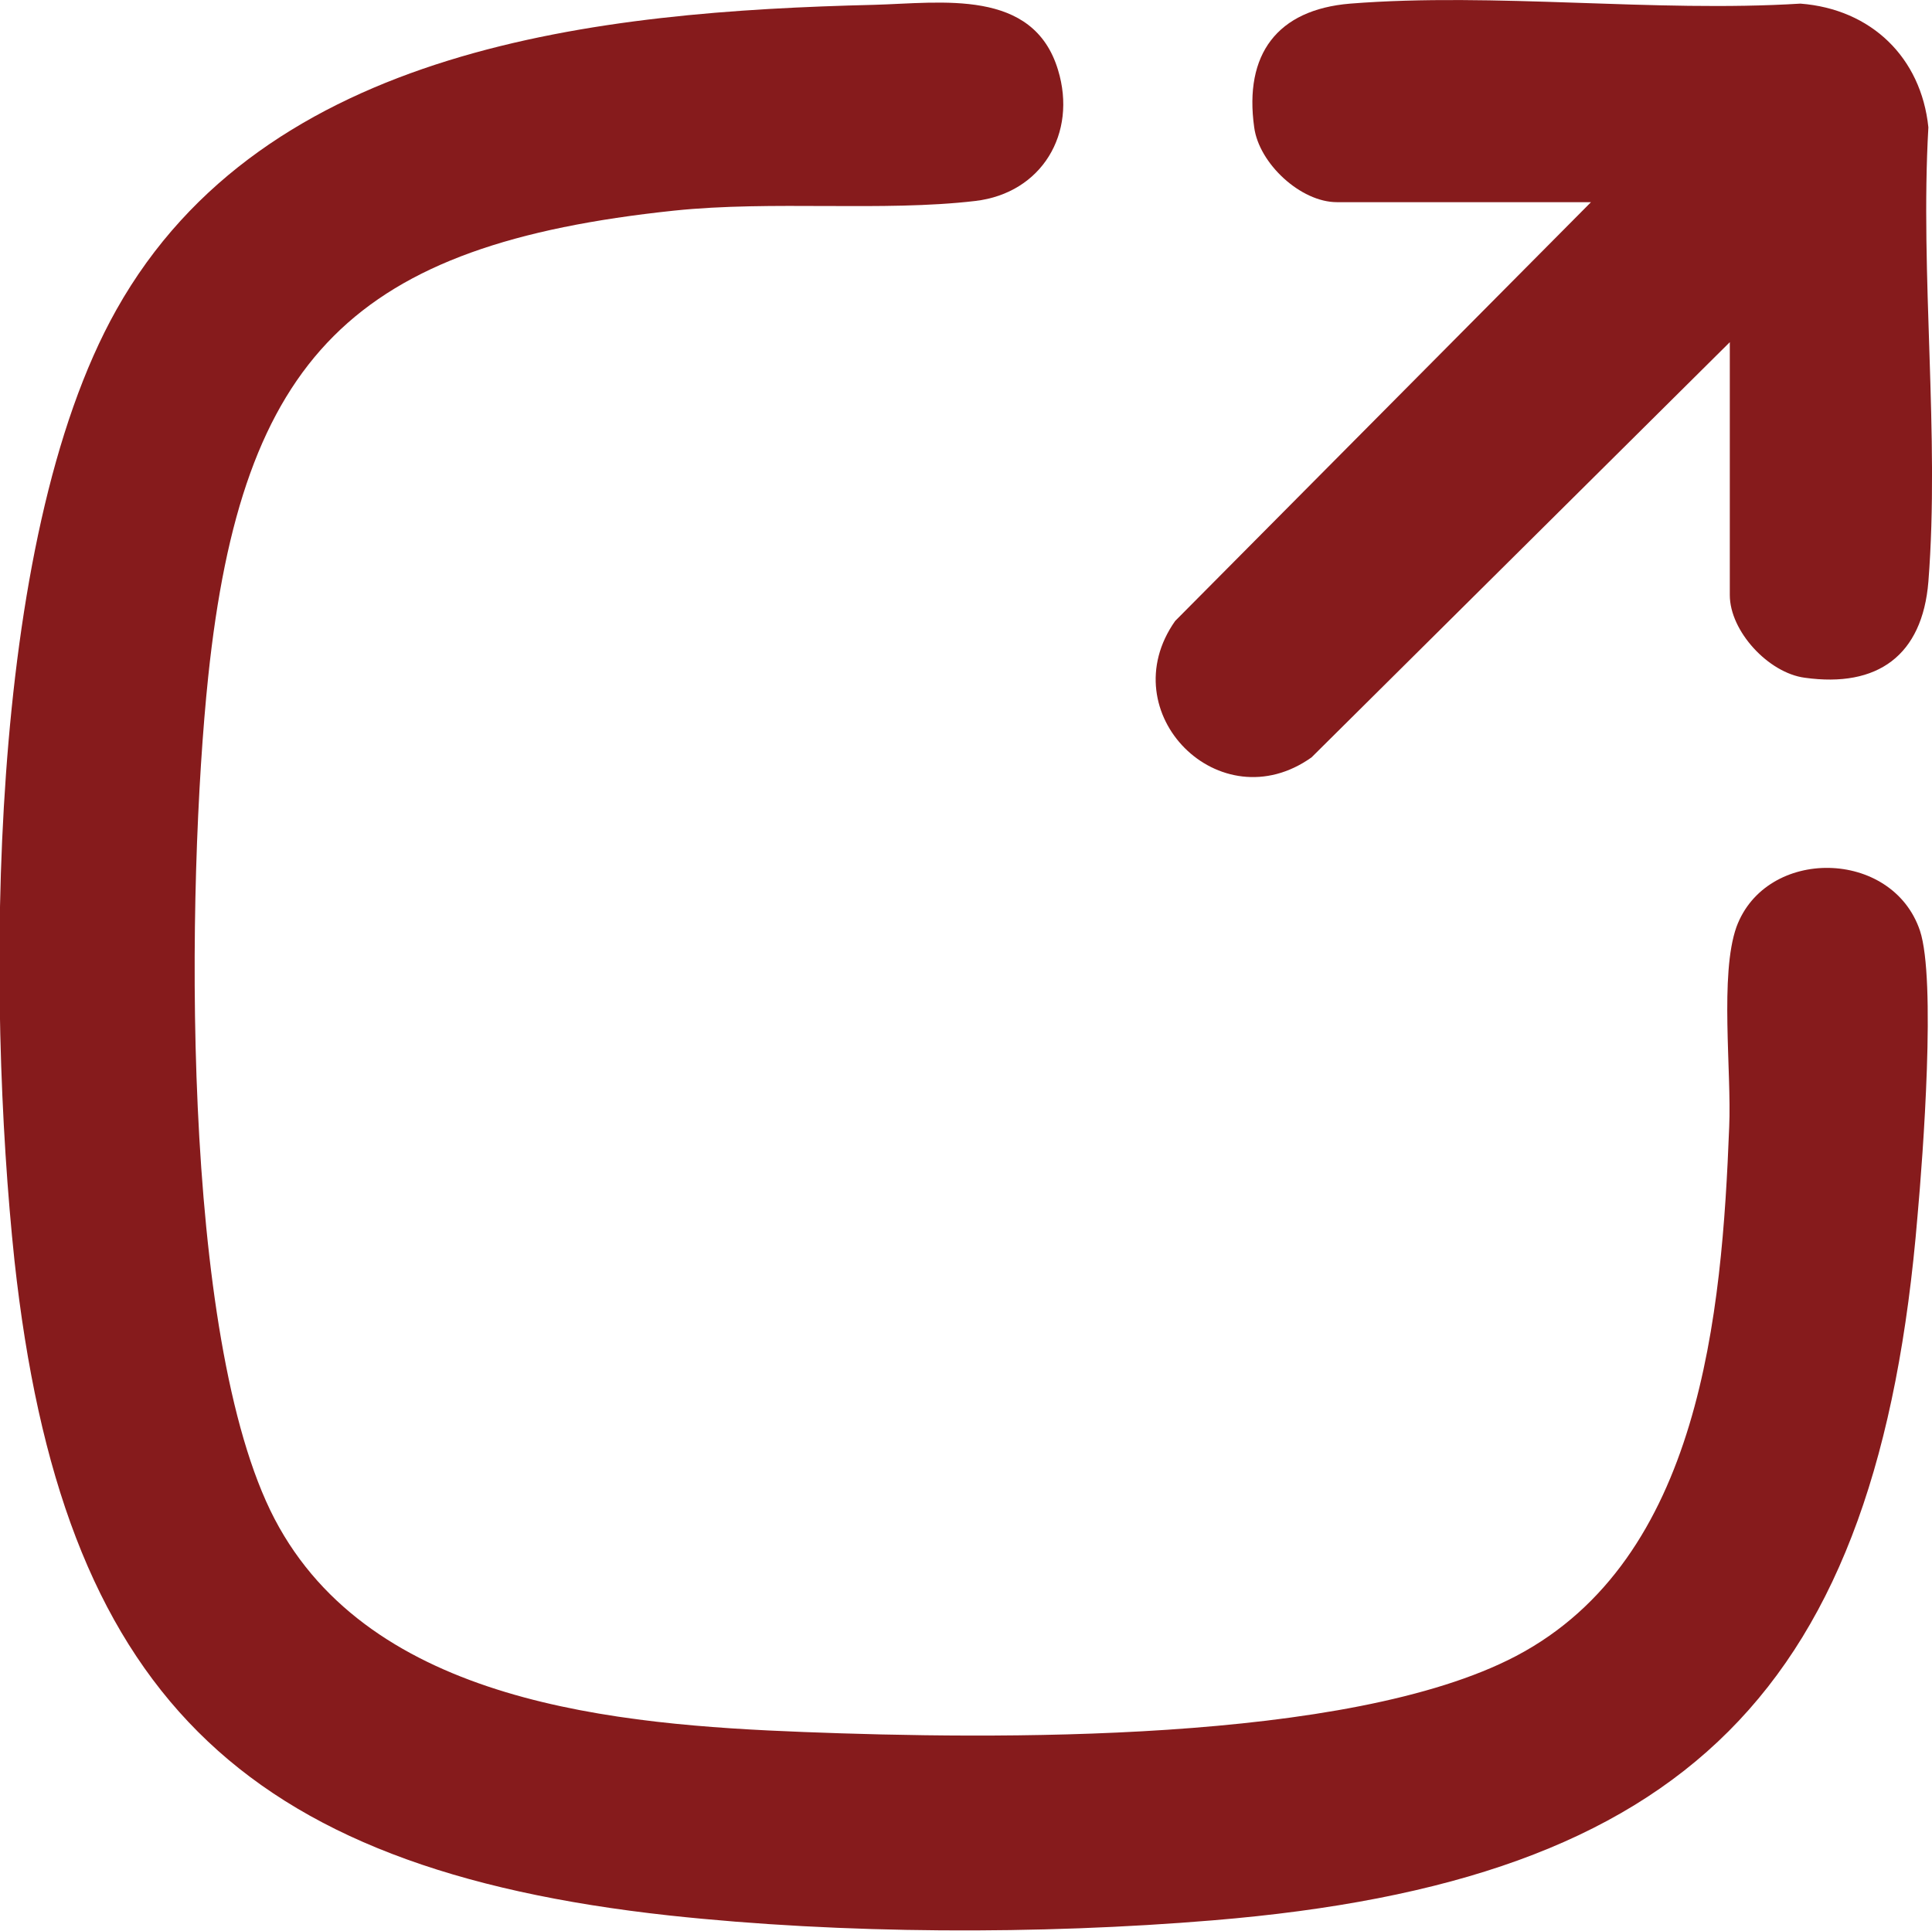 <?xml version="1.0" encoding="UTF-8"?>
<svg id="Layer_2" data-name="Layer 2" xmlns="http://www.w3.org/2000/svg" viewBox="0 0 32.01 32">
  <defs>
    <style>
      .cls-1 {
        fill: #861b1c;
      }
    </style>
  </defs>
  <g id="Layer_1-2" data-name="Layer 1">
    <g>
      <path class="cls-1" d="M14.48.08c1.12-.03,2.64-.28,3.05,1.08.32,1.05-.27,2.04-1.37,2.17-1.53.18-3.36-.01-4.99.16-5.31.56-7.16,2.41-7.72,7.72-.36,3.43-.47,10.95,1.1,13.96,1.6,3.06,5.67,3.41,8.77,3.53s9.02.2,11.8-1.26c3.06-1.61,3.41-5.67,3.53-8.77.04-.91-.16-2.52.12-3.31.49-1.33,2.58-1.3,3.04.06.27.81.05,3.73-.04,4.73-.65,7.86-3.81,11.02-11.67,11.67-2.88.24-6.14.23-9.01-.08-7.14-.78-10.07-3.72-10.85-10.85C-.22,16.55-.24,8.99,1.93,5.13,4.39.75,9.94.19,14.48.08Z"/>
      <path class="cls-1" d="M28.67,5.66l-6.94,6.89c-1.52,1.08-3.33-.74-2.26-2.26l6.89-6.94h-4.21c-.6,0-1.29-.64-1.37-1.24-.17-1.21.38-1.95,1.59-2.05,2.4-.19,5.04.15,7.46,0,1.17.09,2,.89,2.12,2.05-.14,2.45.19,5.11,0,7.53-.1,1.22-.84,1.76-2.05,1.59-.6-.08-1.24-.77-1.24-1.37v-4.21Z"/>
    </g>
  </g>
</svg>